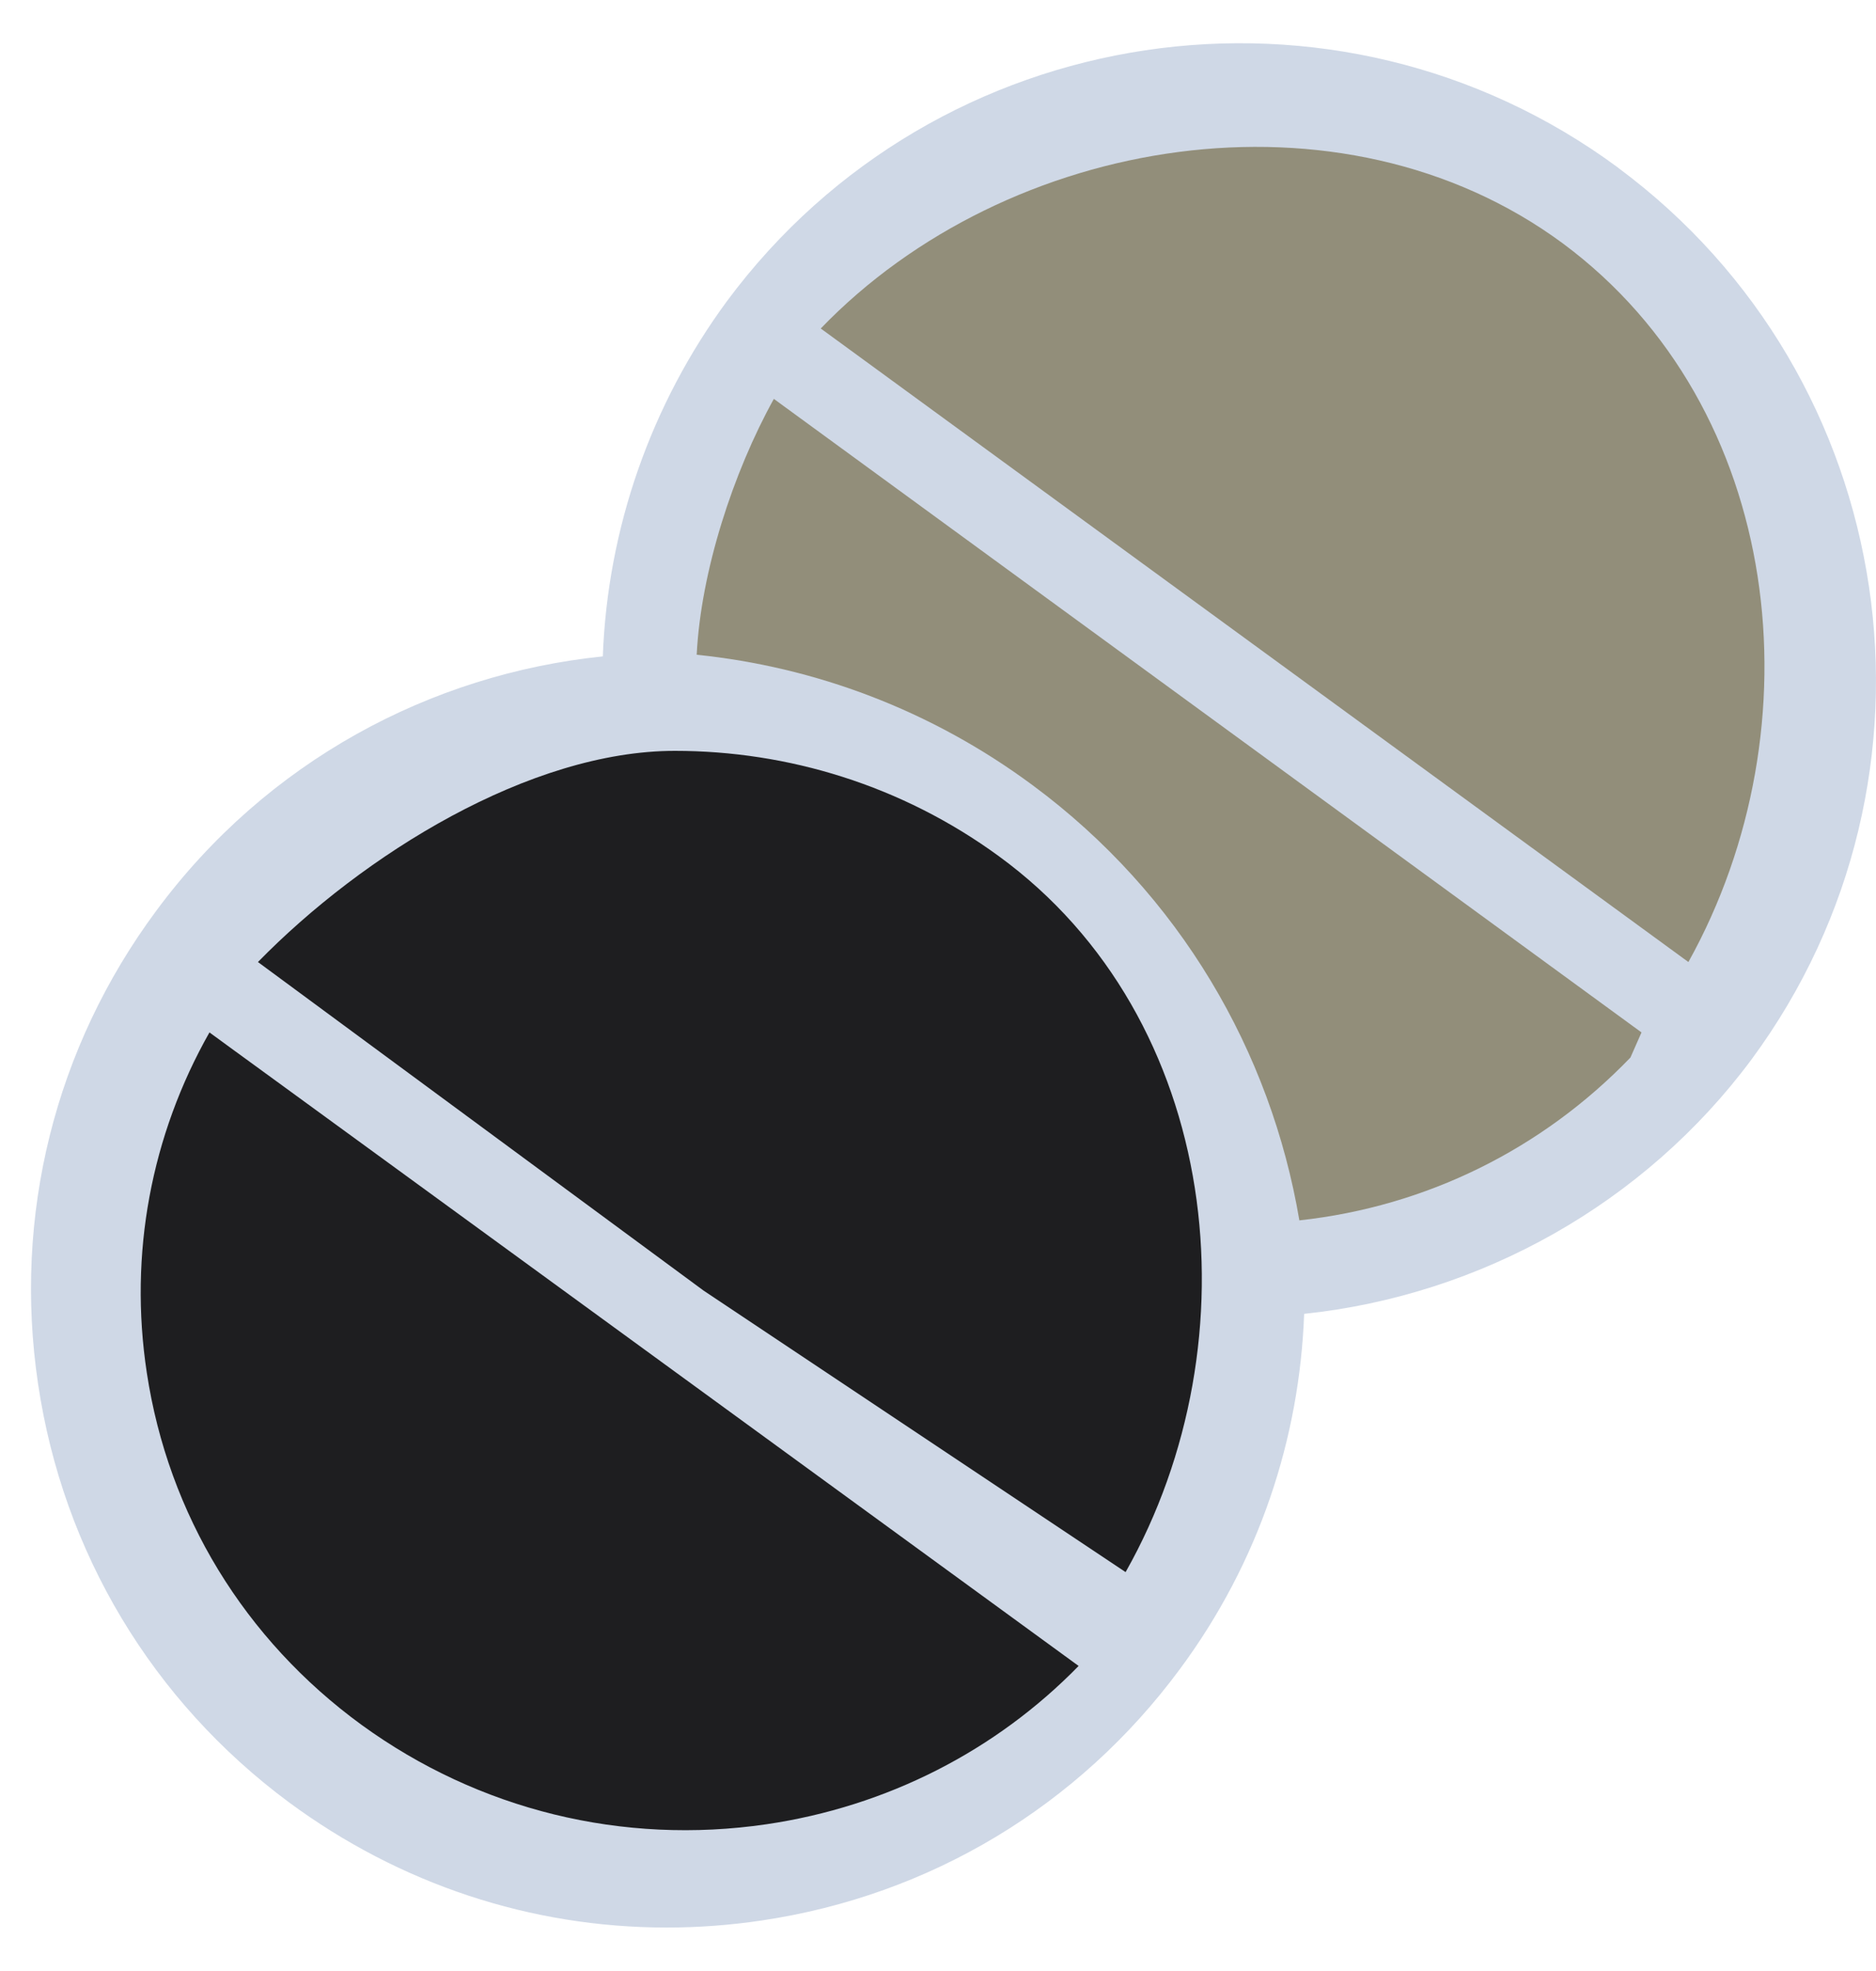 <svg width="40" height="42" viewBox="0 0 40 42" fill="none" xmlns="http://www.w3.org/2000/svg">
<g clip-path="url(#clip0_1_3)">
<path d="M34.507 3.577C28.484 -0.873 19.967 0.401 15.504 6.412C13.873 8.624 12.954 11.269 12.853 13.987C9.187 14.363 5.688 16.221 3.33 19.41C1.169 22.324 0.278 25.908 0.812 29.492C1.346 33.082 3.248 36.245 6.159 38.404C8.526 40.152 11.323 41.074 14.215 41.074C14.888 41.074 15.567 41.024 16.244 40.923C19.834 40.389 22.997 38.486 25.156 35.569C26.85 33.284 27.709 30.645 27.807 27.997C31.575 27.599 35.067 25.642 37.345 22.577C41.792 16.556 40.522 8.033 34.504 3.577H34.507ZM15.83 38.161C12.985 38.584 10.141 37.876 7.821 36.163C5.508 34.45 3.997 31.938 3.574 29.087C3.217 26.701 3.659 24.321 4.813 22.251L22.005 34.981C20.365 36.688 18.216 37.807 15.83 38.164V38.161ZM23.667 32.731L6.475 20.004C8.555 17.843 11.389 16.705 14.256 16.705C16.484 16.705 18.737 17.394 20.659 18.819C25.058 22.078 26.262 28.066 23.667 32.728V32.731ZM27.618 25.216C27.052 21.875 25.251 18.747 22.321 16.578C20.298 15.081 17.991 14.227 15.646 13.987C15.729 12.331 16.187 10.703 16.993 9.25L34.194 21.98C32.441 23.8 30.14 24.938 27.618 25.213V25.216ZM35.854 19.739L18.661 7.009C22.362 3.169 28.446 2.569 32.851 5.821C37.247 9.079 38.448 15.074 35.854 19.739Z" fill="#CFD8E6"/>
<path d="M34.764 22.535C32.882 24.488 30.412 25.71 27.705 26.005C27.098 22.419 25.164 19.061 22.02 16.734C19.849 15.126 17.372 14.21 14.855 13.952C14.943 12.175 15.635 10.06 16.5 8.5L35 22L34.764 22.535Z" fill="#928E7A"/>
<path d="M36 20.5L17.5 7C21.472 2.878 28.594 1.696 33.323 5.187C38.041 8.684 38.785 15.493 36 20.5Z" fill="#928E7A"/>
<path d="M15 27.5L5.5 20.5C7.742 18.207 11.3 16 14.39 16C16.793 16 19.223 16.731 21.295 18.243C26.039 21.699 26.798 28.555 24 33.5L15 27.5Z" fill="#1E1E20"/>
<path d="M23 35.498C21.232 37.308 18.915 38.494 16.343 38.873C13.276 39.322 10.21 38.571 7.709 36.755C5.215 34.938 3.587 32.273 3.13 29.25C2.745 26.719 3.222 24.195 4.466 22L23 35.501V35.498Z" fill="#1E1E20"/>
</g>
<defs>
<clipPath id="clip0_1_3">
<rect width="39.34" height="40.156" fill="white" transform="translate(0.66 0.922)"/>
</clipPath>
</defs>
</svg>
